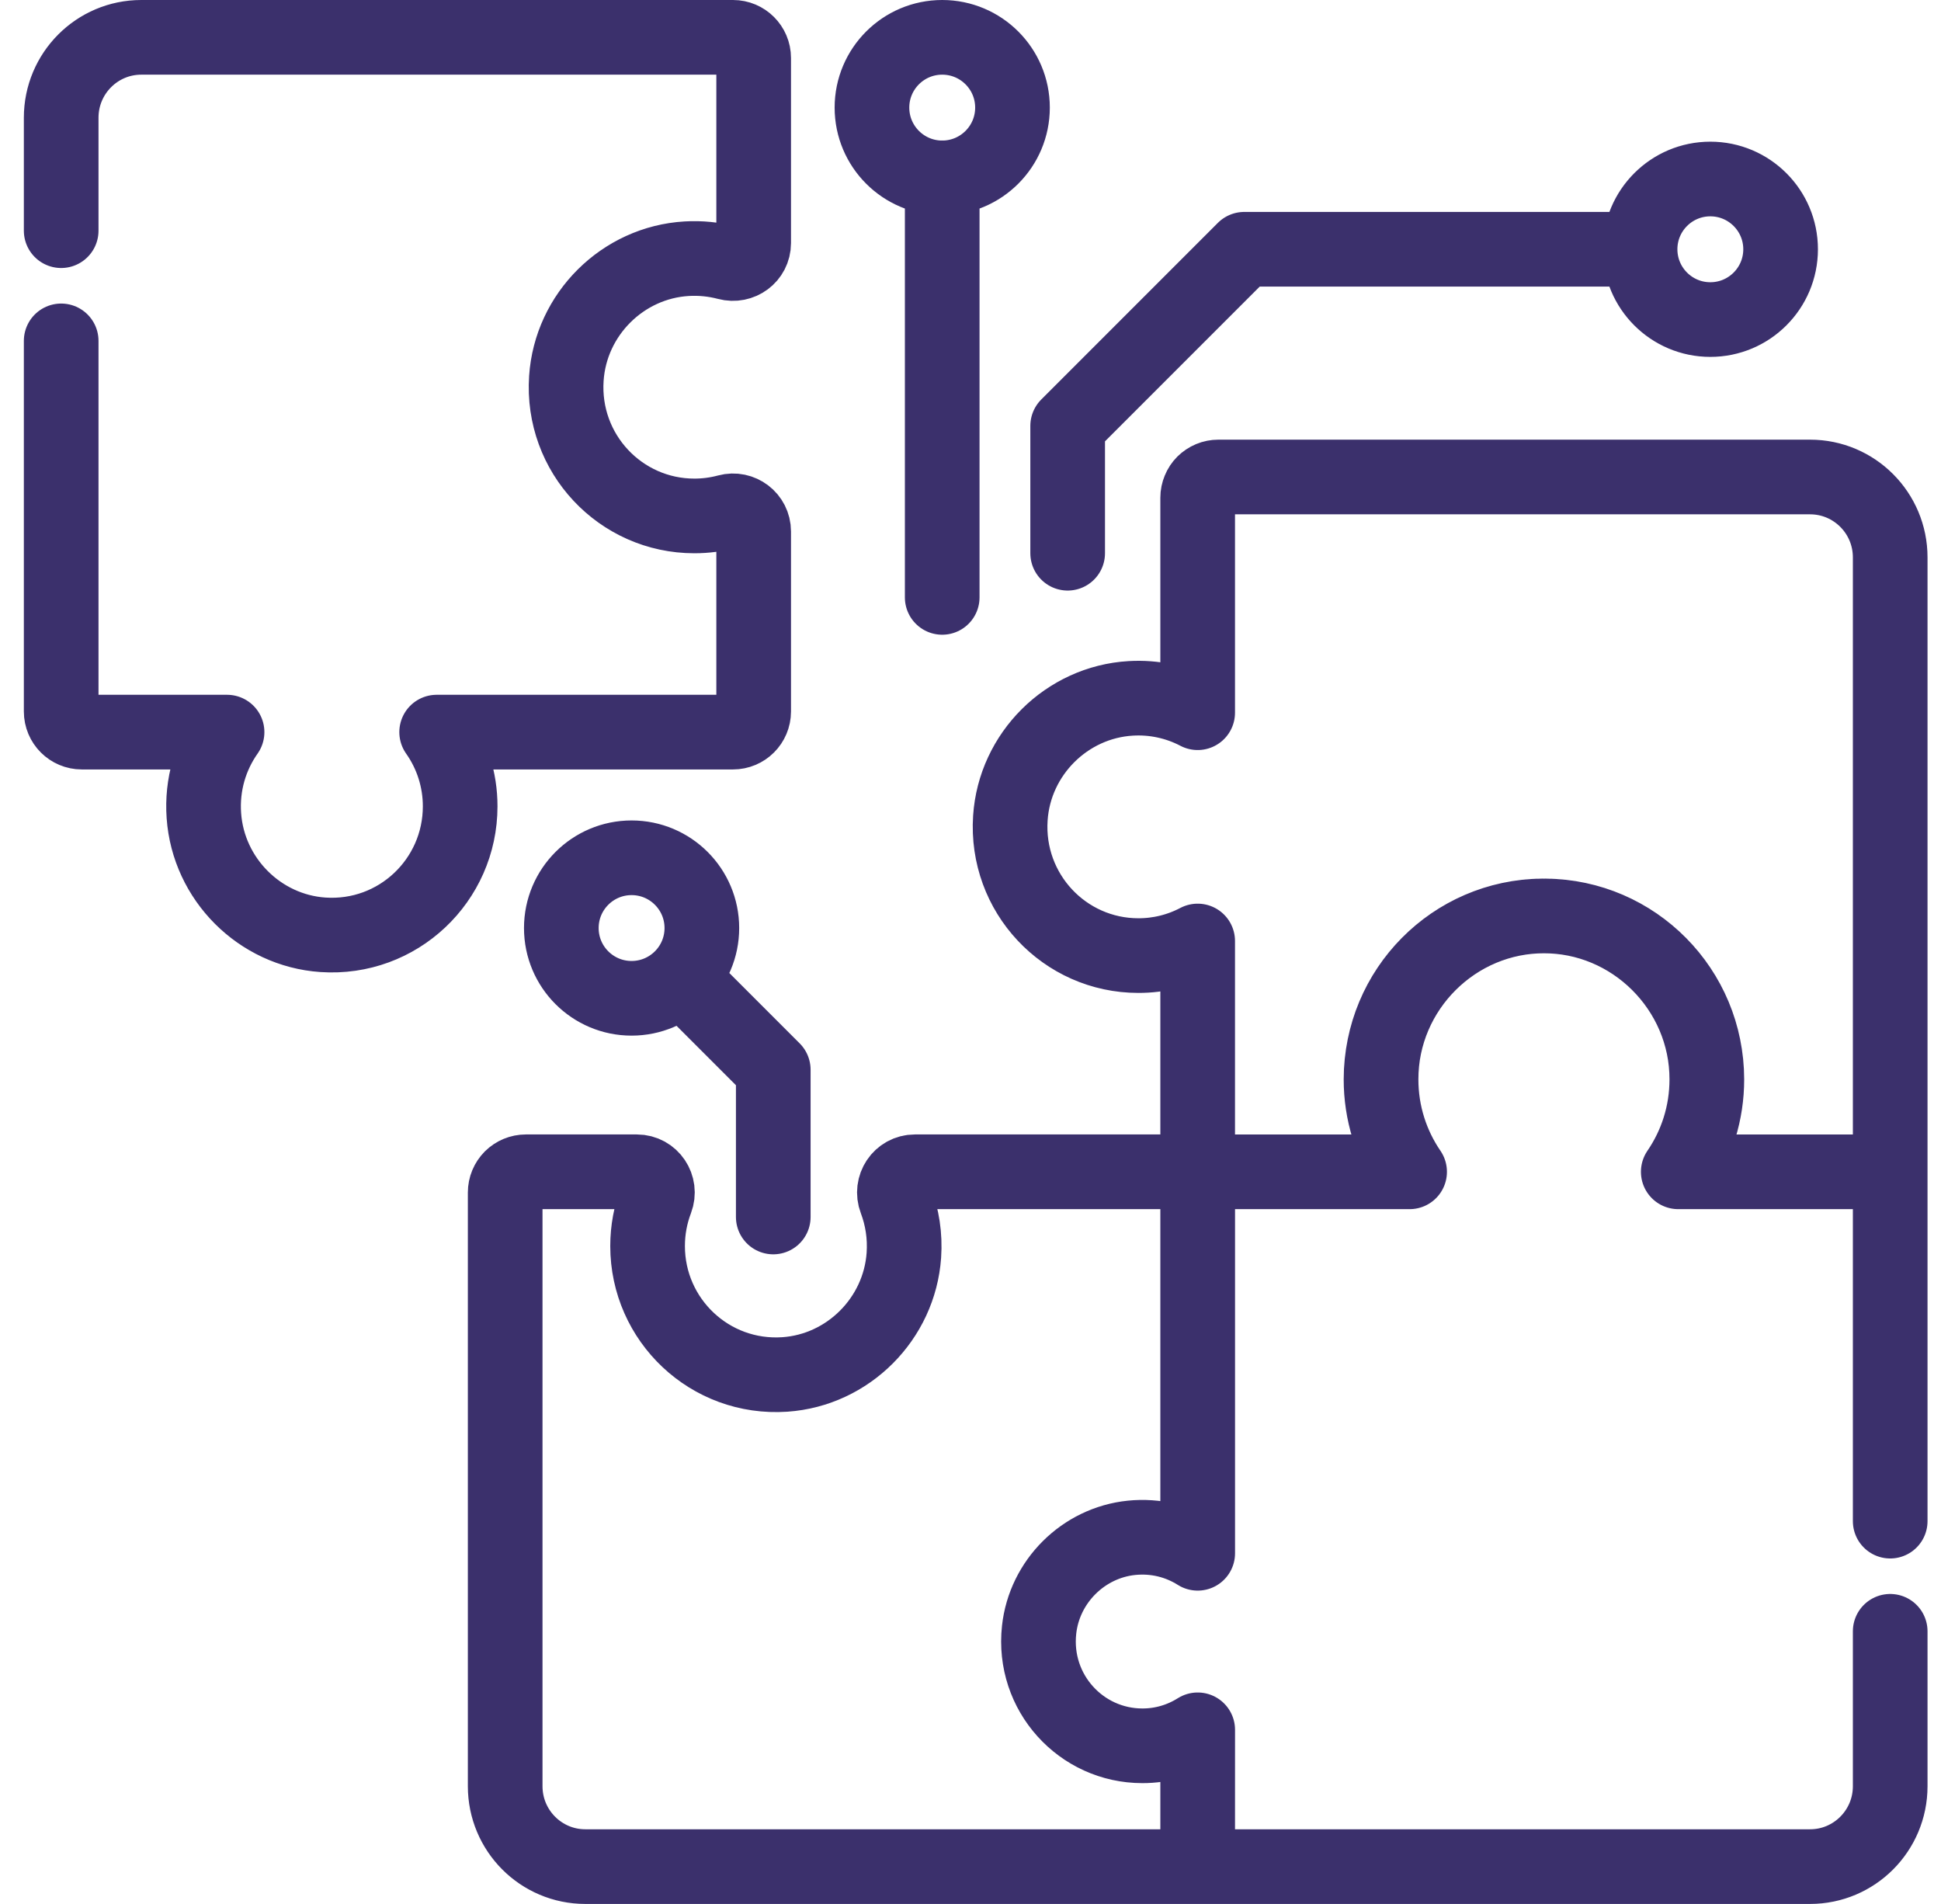 <svg width="52" height="51" viewBox="0 0 52 51" fill="none" xmlns="http://www.w3.org/2000/svg">
<path d="M1.639 9.131V19.058C1.639 19.364 1.886 19.611 2.192 19.611H6.083C5.643 20.236 5.403 21.012 5.462 21.848C5.581 23.548 6.955 24.924 8.65 25.04C10.657 25.177 12.328 23.584 12.328 21.6C12.329 20.888 12.109 20.193 11.698 19.611H19.637C19.943 19.611 20.191 19.364 20.191 19.058V14.236C20.191 13.872 19.845 13.608 19.493 13.703C19.202 13.781 18.903 13.82 18.602 13.82C16.626 13.82 15.039 12.147 15.173 10.136C15.287 8.418 16.683 7.031 18.396 6.93C18.763 6.908 19.131 6.945 19.487 7.039C19.841 7.134 20.191 6.878 20.191 6.511V1.553C20.191 1.248 19.943 1 19.638 1H3.785C2.6 1 1.639 1.964 1.639 3.153V6.179M32.086 50H15.681C14.495 50 13.534 49.036 13.534 47.847V31.942C13.534 31.795 13.593 31.654 13.696 31.55C13.8 31.447 13.941 31.388 14.088 31.388H17.061C17.452 31.388 17.714 31.781 17.575 32.146C17.429 32.528 17.349 32.943 17.349 33.377C17.349 35.361 19.019 36.953 21.026 36.817C22.721 36.701 24.096 35.325 24.215 33.625C24.251 33.102 24.171 32.603 23.999 32.149C23.859 31.783 24.119 31.388 24.512 31.388H32.086V41.607C31.581 41.288 30.967 41.126 30.312 41.193C29.022 41.326 27.979 42.363 27.838 43.656C27.654 45.34 28.964 46.764 30.605 46.764C31.13 46.765 31.643 46.616 32.086 46.336V50ZM32.086 50L32.087 46.336C31.643 46.617 31.13 46.765 30.605 46.764C28.964 46.764 27.654 45.34 27.838 43.656C27.979 42.363 29.023 41.326 30.312 41.193C30.967 41.126 31.581 41.288 32.087 41.607V31.389H37.764C37.282 30.684 36.999 29.832 36.999 28.913C36.999 26.507 38.932 24.555 41.325 24.535C43.734 24.514 45.727 26.495 45.727 28.913C45.728 29.796 45.461 30.66 44.961 31.389M32.086 50H48.492C49.678 50 50.639 49.036 50.639 47.847V43.697M50.639 40.746V31.389M50.639 31.389H44.961M50.639 31.389V14.93C50.639 13.741 49.678 12.777 48.492 12.777H32.64C32.567 12.777 32.495 12.791 32.428 12.819C32.361 12.847 32.3 12.888 32.248 12.939C32.197 12.99 32.156 13.051 32.129 13.119C32.101 13.186 32.086 13.258 32.086 13.33V19.091C31.534 18.802 30.913 18.669 30.291 18.707C28.578 18.808 27.182 20.195 27.068 21.912C26.935 23.924 28.521 25.597 30.498 25.597C31.051 25.598 31.596 25.464 32.086 25.206V31.389H37.764C37.264 30.66 36.997 29.796 36.998 28.913C36.998 26.495 38.991 24.514 41.4 24.535C43.793 24.555 45.726 26.507 45.726 28.913C45.726 29.832 45.444 30.684 44.961 31.389M28.603 14.819V11.408L33.334 6.677H43.885M25.242 16.002V4.763M20.716 32.599V28.655L18.251 26.19M47.703 6.677C47.703 7.717 46.86 8.56 45.82 8.56C44.781 8.56 43.938 7.717 43.938 6.677C43.938 5.638 44.781 4.795 45.82 4.795C46.86 4.795 47.703 5.638 47.703 6.677ZM27.125 2.882C27.125 3.922 26.282 4.765 25.242 4.765C24.203 4.765 23.36 3.922 23.36 2.882C23.36 1.843 24.203 1 25.242 1C26.282 1 27.125 1.843 27.125 2.882ZM18.803 24.859C18.803 25.899 17.96 26.741 16.92 26.741C15.881 26.741 15.038 25.899 15.038 24.859C15.038 23.82 15.881 22.977 16.92 22.977C17.96 22.977 18.803 23.82 18.803 24.859Z" stroke="#3B306C" stroke-width="2" stroke-miterlimit="10" stroke-linecap="round" stroke-linejoin="round"/>
</svg>
